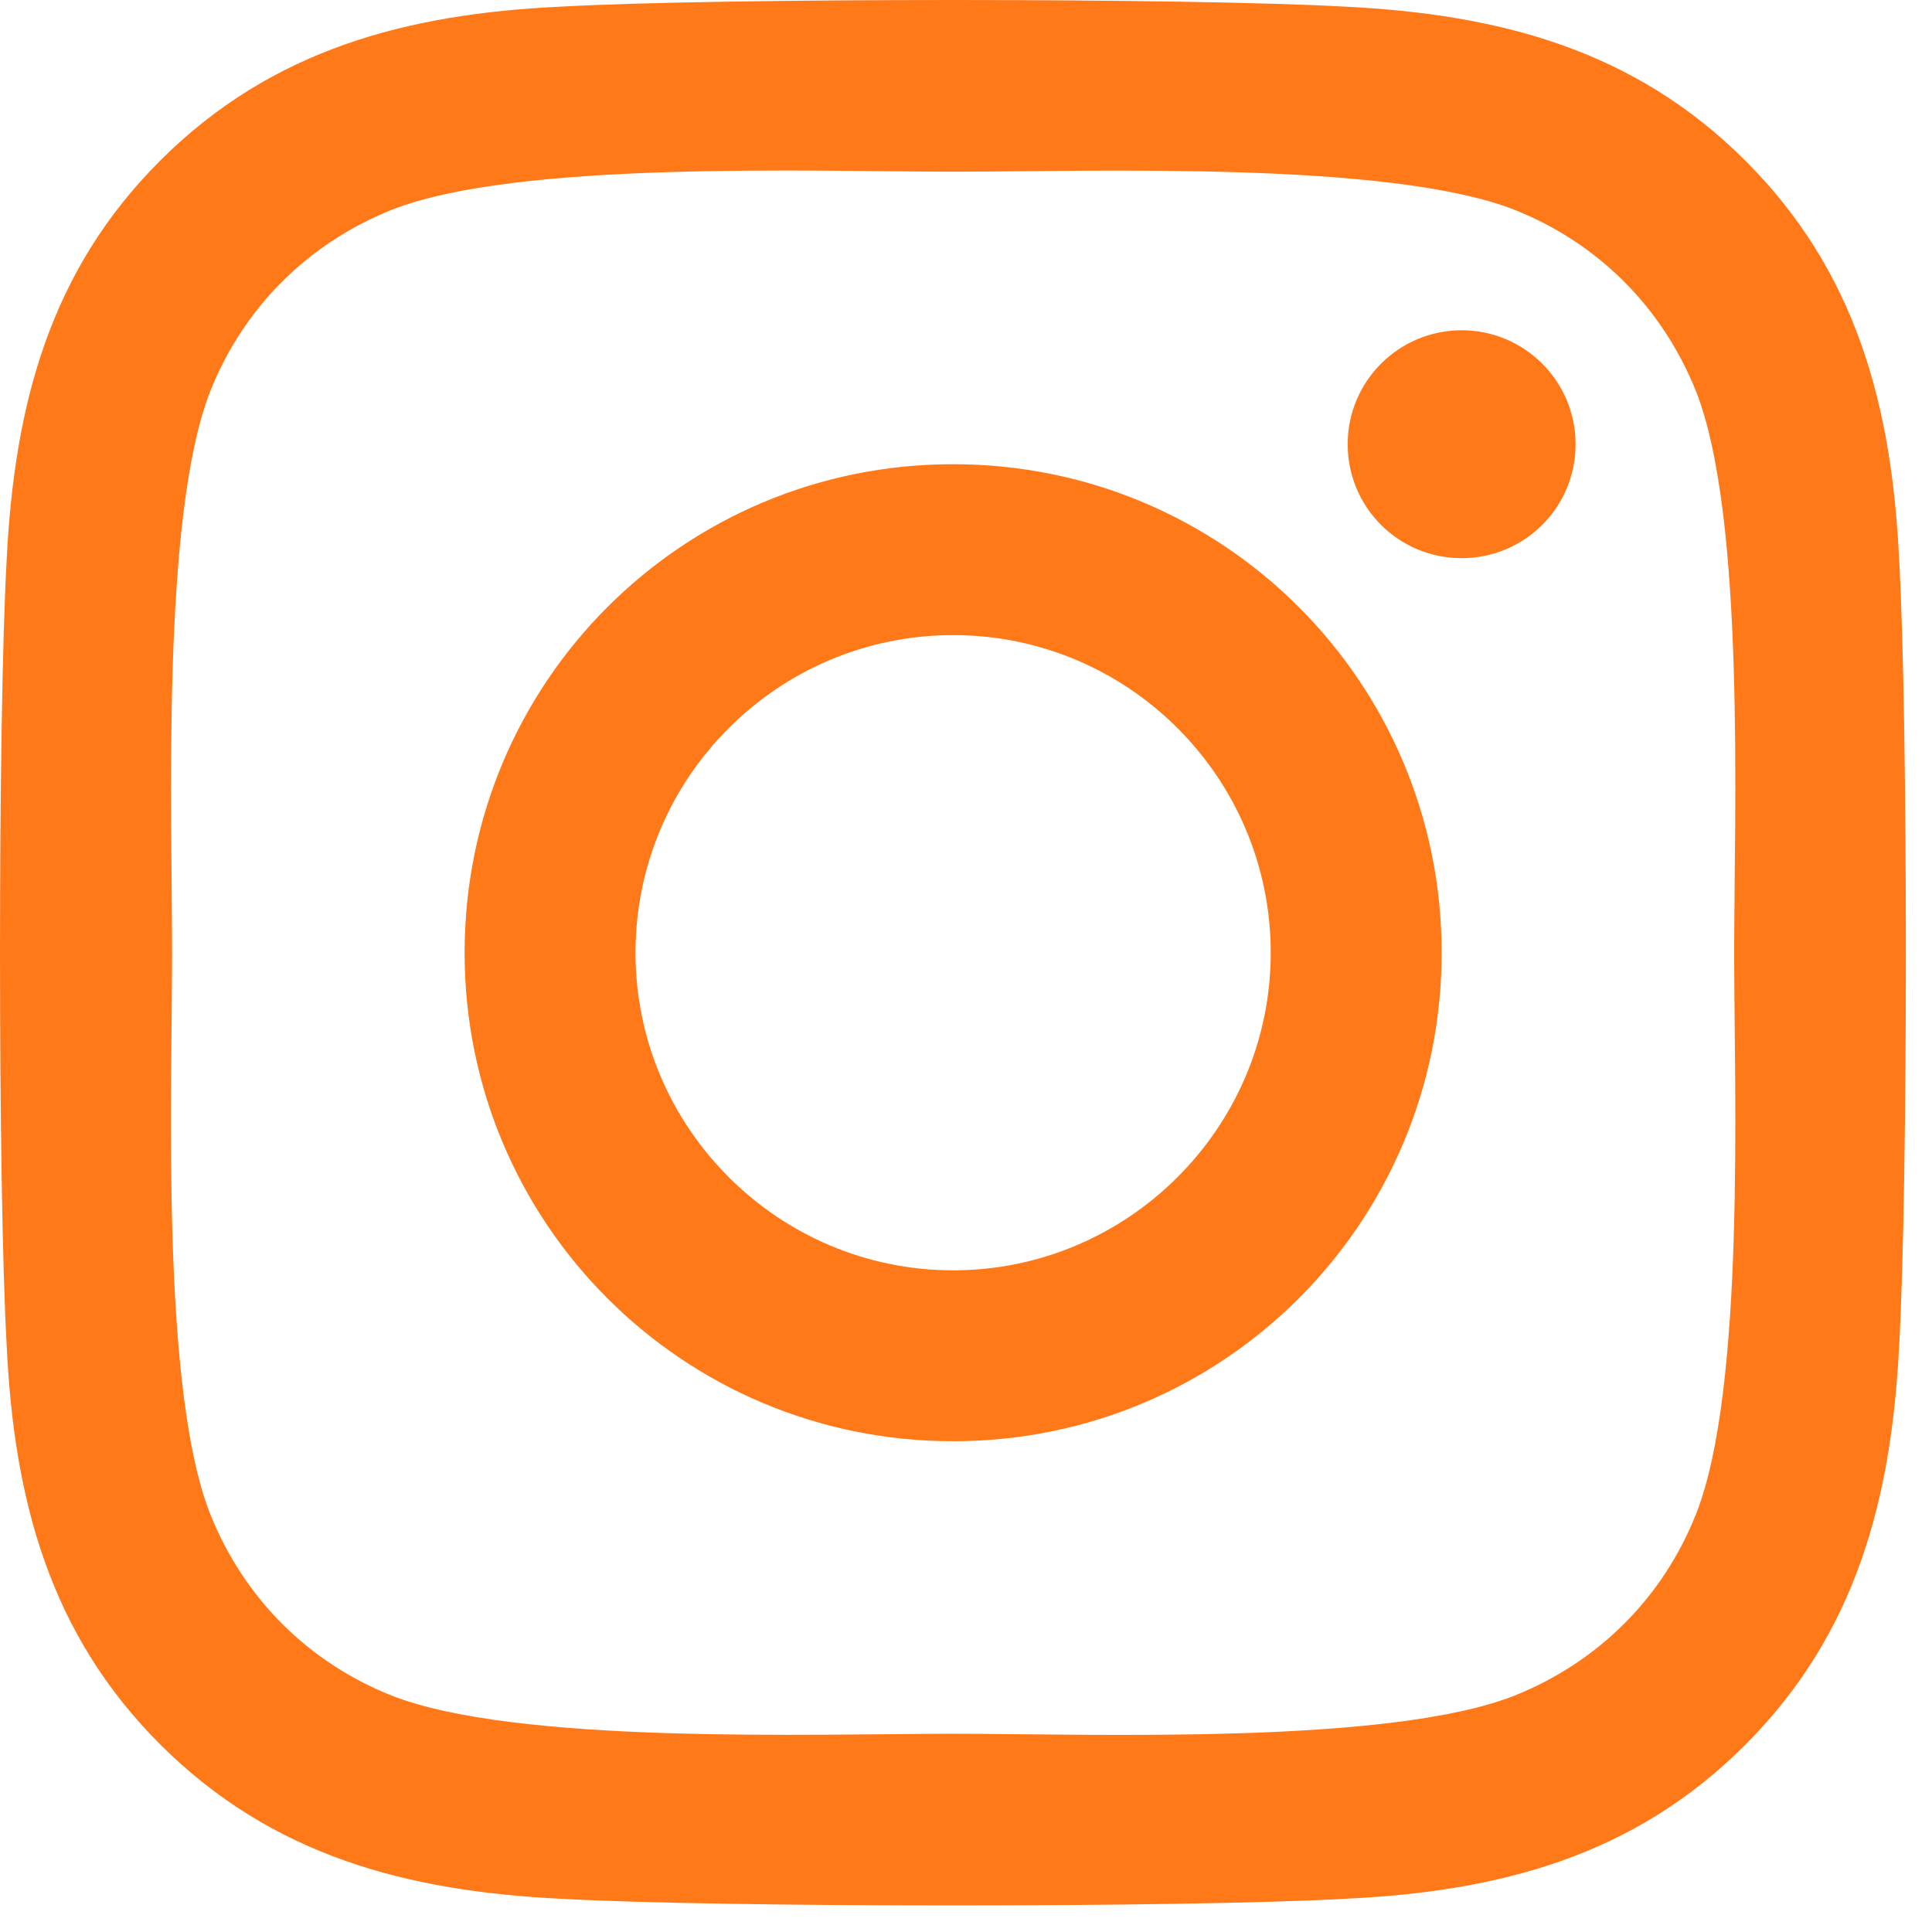 <svg width="71" height="71" viewBox="0 0 71 71" fill="none" xmlns="http://www.w3.org/2000/svg">
<path d="M35.027 17.059C25.09 17.059 17.074 25.074 17.074 35.012C17.074 44.949 25.09 52.965 35.027 52.965C44.965 52.965 52.98 44.949 52.98 35.012C52.98 25.074 44.965 17.059 35.027 17.059ZM35.027 46.684C28.605 46.684 23.355 41.449 23.355 35.012C23.355 28.574 28.59 23.34 35.027 23.34C41.465 23.34 46.699 28.574 46.699 35.012C46.699 41.449 41.449 46.684 35.027 46.684ZM57.902 16.324C57.902 18.652 56.027 20.512 53.715 20.512C51.387 20.512 49.527 18.637 49.527 16.324C49.527 14.012 51.402 12.137 53.715 12.137C56.027 12.137 57.902 14.012 57.902 16.324ZM69.793 20.574C69.527 14.965 68.246 9.996 64.137 5.902C60.043 1.809 55.074 0.527 49.465 0.246C43.684 -0.082 26.355 -0.082 20.574 0.246C14.98 0.512 10.012 1.793 5.902 5.887C1.793 9.98 0.527 14.949 0.246 20.559C-0.082 26.34 -0.082 43.668 0.246 49.449C0.512 55.059 1.793 60.027 5.902 64.121C10.012 68.215 14.965 69.496 20.574 69.777C26.355 70.106 43.684 70.106 49.465 69.777C55.074 69.512 60.043 68.231 64.137 64.121C68.231 60.027 69.512 55.059 69.793 49.449C70.121 43.668 70.121 26.355 69.793 20.574ZM62.324 55.652C61.105 58.715 58.746 61.074 55.668 62.309C51.059 64.137 40.121 63.715 35.027 63.715C29.934 63.715 18.98 64.121 14.387 62.309C11.324 61.09 8.965 58.73 7.73 55.652C5.902 51.043 6.324 40.105 6.324 35.012C6.324 29.918 5.918 18.965 7.73 14.371C8.949 11.309 11.309 8.949 14.387 7.715C18.996 5.887 29.934 6.309 35.027 6.309C40.121 6.309 51.074 5.902 55.668 7.715C58.73 8.934 61.09 11.293 62.324 14.371C64.152 18.98 63.73 29.918 63.73 35.012C63.73 40.105 64.152 51.059 62.324 55.652Z" fill="#FF7919"/>
</svg>
